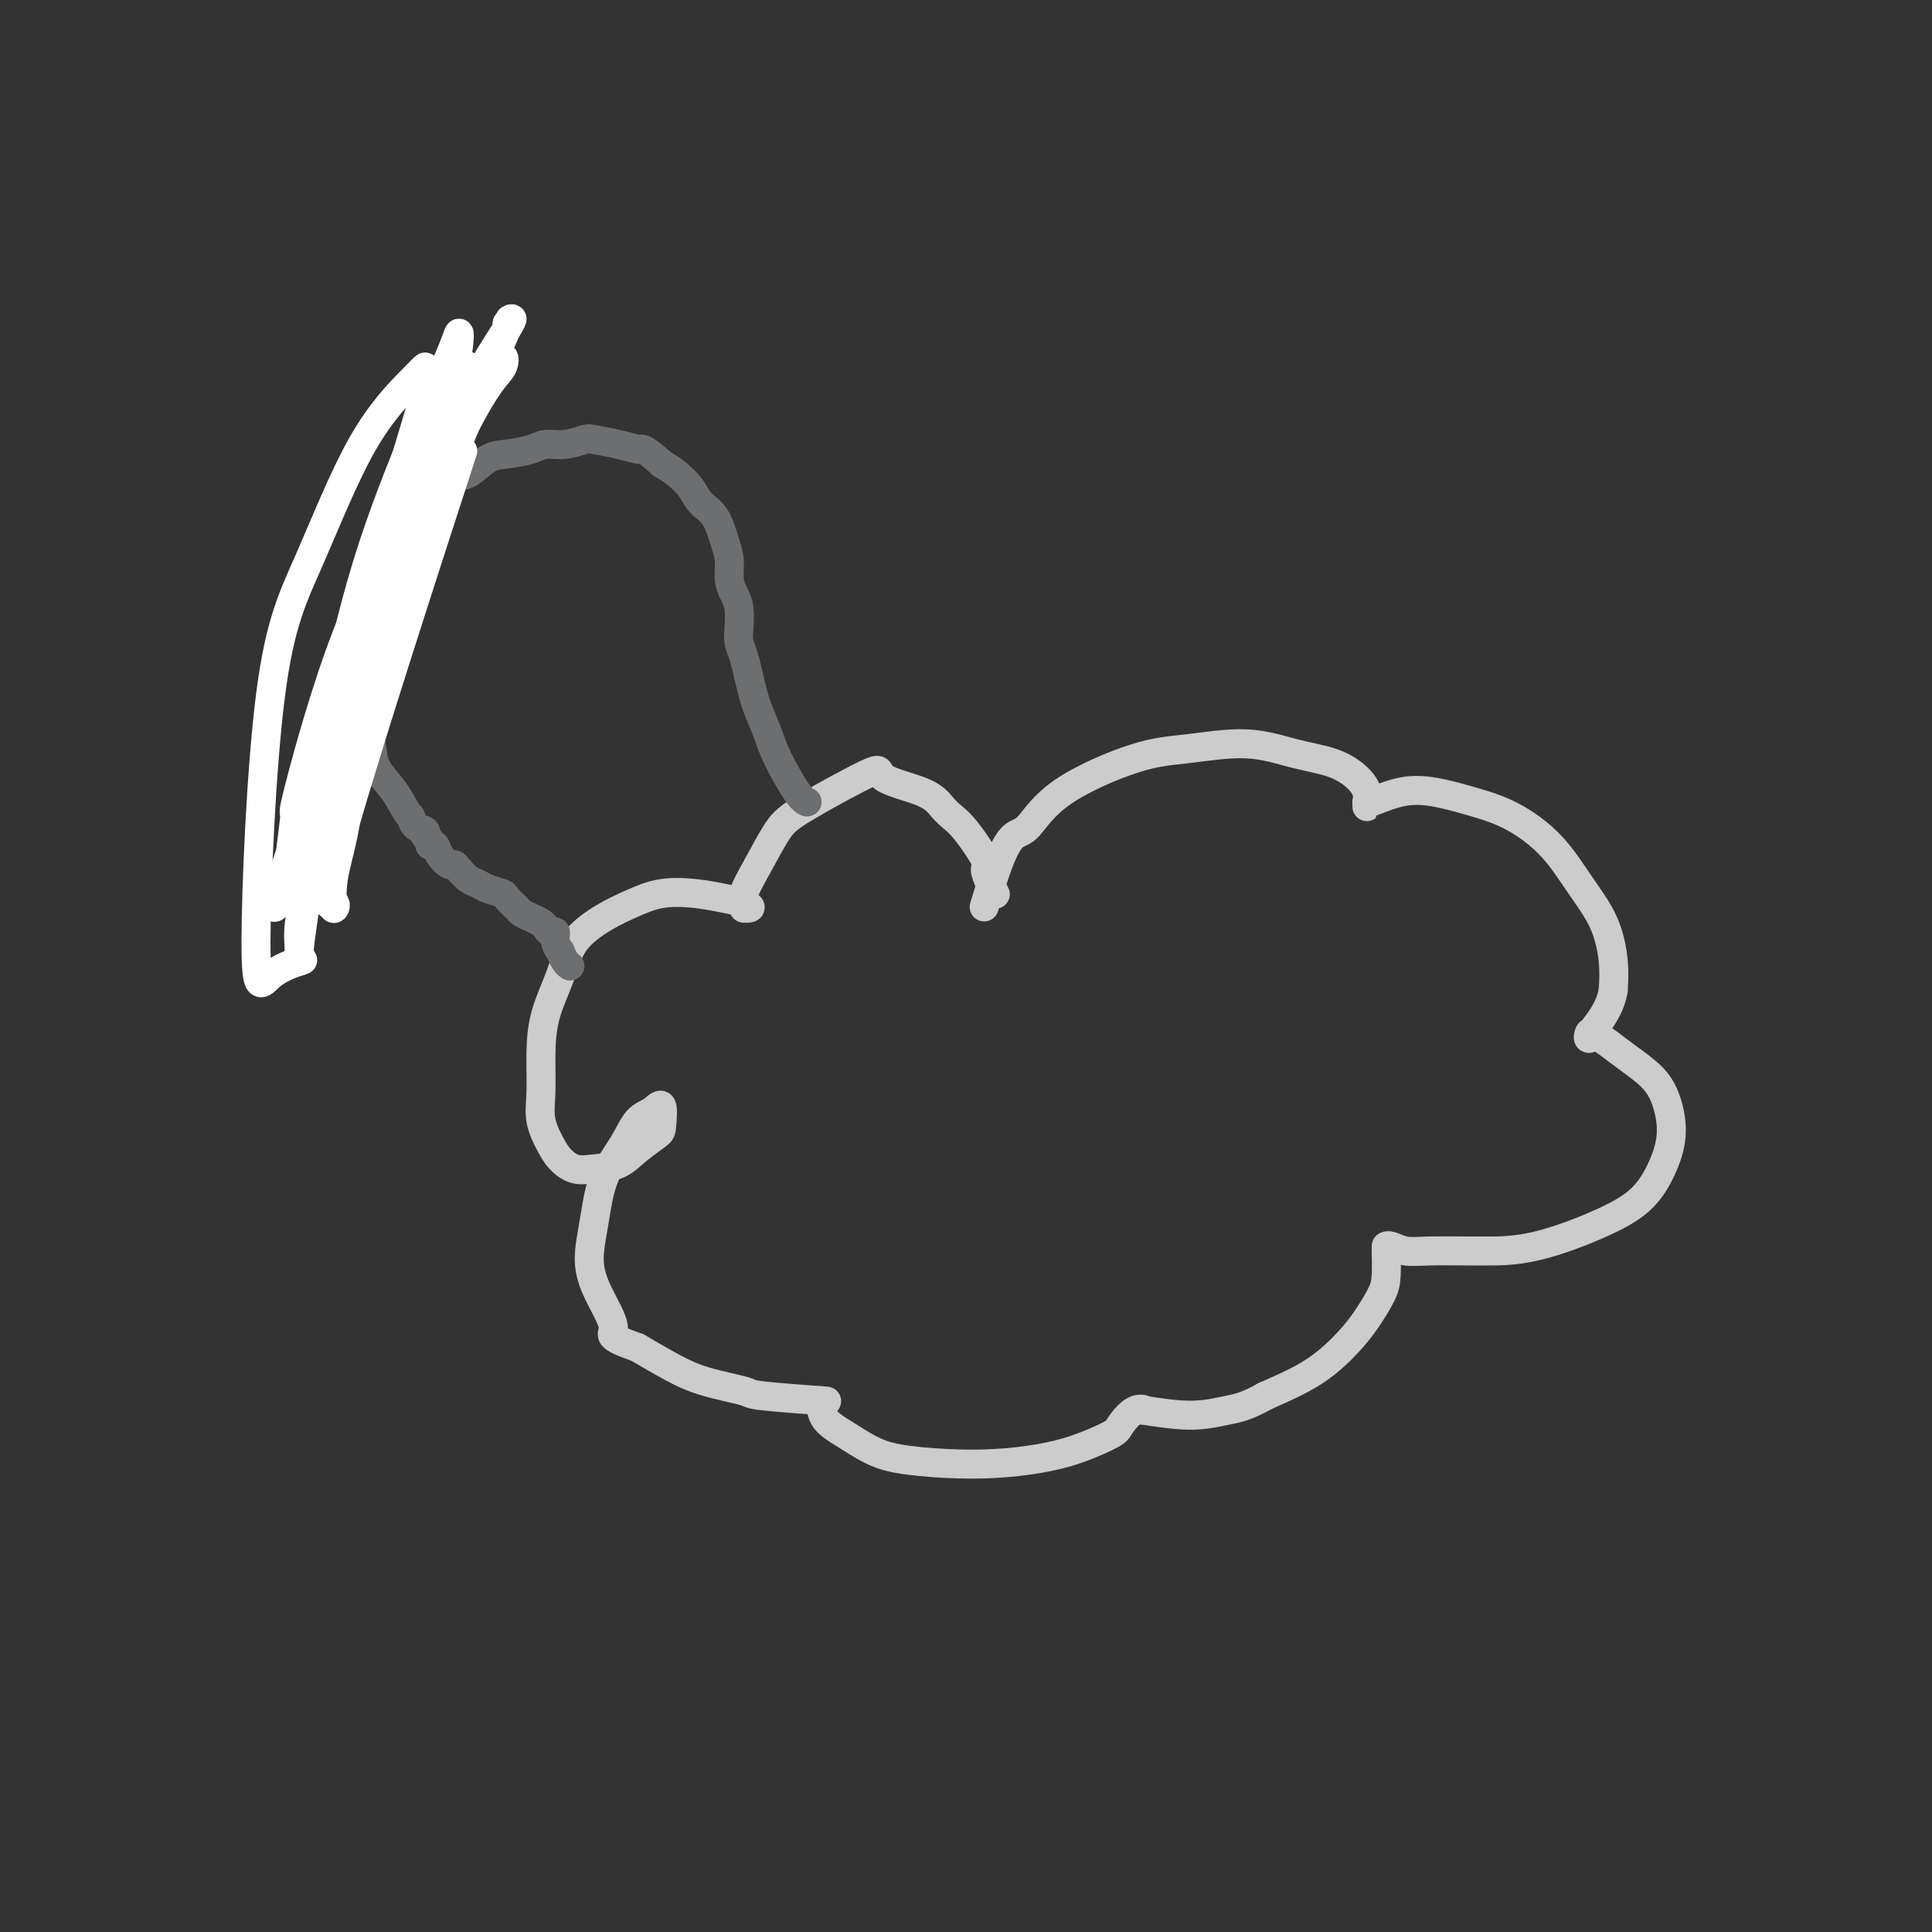 <svg viewBox='0 0 400 400' version='1.1' xmlns='http://www.w3.org/2000/svg' xmlns:xlink='http://www.w3.org/1999/xlink'><rect x="0" y="0" width="400" height="400" fill="#333333" stroke="none"/><g fill='none' stroke='#CCCCCC' stroke-width='6' stroke-linecap='round' stroke-linejoin='round'><path d='M204,187c-0.019,0.063 -0.038,0.125 0,0c0.038,-0.125 0.133,-0.438 0,0c-0.133,0.438 -0.495,1.628 0,0c0.495,-1.628 1.848,-6.075 3,-9c1.152,-2.925 2.105,-4.327 3,-5c0.895,-0.673 1.733,-0.617 3,-2c1.267,-1.383 2.961,-4.207 7,-7c4.039,-2.793 10.421,-5.556 15,-7c4.579,-1.444 7.356,-1.569 11,-2c3.644,-0.431 8.157,-1.168 12,-1c3.843,0.168 7.016,1.240 10,2c2.984,0.760 5.780,1.209 8,2c2.220,0.791 3.863,1.923 5,3c1.137,1.077 1.769,2.097 2,3c0.231,0.903 0.062,1.688 0,2c-0.062,0.312 -0.016,0.150 0,0c0.016,-0.150 0.004,-0.287 0,0c-0.004,0.287 0.002,0.998 0,1c-0.002,0.002 -0.013,-0.705 0,-1c0.013,-0.295 0.048,-0.179 0,0c-0.048,0.179 -0.179,0.419 1,0c1.179,-0.419 3.668,-1.497 6,-2c2.332,-0.503 4.506,-0.430 7,0c2.494,0.430 5.308,1.217 8,2c2.692,0.783 5.261,1.562 8,3c2.739,1.438 5.648,3.534 8,6c2.352,2.466 4.146,5.300 6,8c1.854,2.700 3.768,5.265 5,8c1.232,2.735 1.780,5.638 2,8c0.220,2.362 0.110,4.181 0,6'/><path d='M334,205c-0.612,3.937 -3.143,6.780 -4,8c-0.857,1.220 -0.039,0.815 0,1c0.039,0.185 -0.701,0.958 -1,1c-0.299,0.042 -0.159,-0.646 0,-1c0.159,-0.354 0.336,-0.372 1,0c0.664,0.372 1.815,1.136 3,2c1.185,0.864 2.404,1.829 4,3c1.596,1.171 3.570,2.550 5,4c1.430,1.450 2.316,2.973 3,5c0.684,2.027 1.167,4.557 1,7c-0.167,2.443 -0.983,4.798 -2,7c-1.017,2.202 -2.235,4.250 -4,6c-1.765,1.750 -4.078,3.201 -8,5c-3.922,1.799 -9.452,3.947 -14,5c-4.548,1.053 -8.115,1.010 -10,1c-1.885,-0.010 -2.088,0.011 -4,0c-1.912,-0.011 -5.531,-0.055 -8,0c-2.469,0.055 -3.786,0.211 -5,0c-1.214,-0.211 -2.325,-0.787 -3,-1c-0.675,-0.213 -0.914,-0.064 -1,0c-0.086,0.064 -0.017,0.043 0,0c0.017,-0.043 -0.016,-0.106 0,1c0.016,1.106 0.080,3.383 0,5c-0.080,1.617 -0.306,2.574 -1,4c-0.694,1.426 -1.856,3.320 -3,5c-1.144,1.680 -2.270,3.145 -4,5c-1.730,1.855 -4.066,4.102 -7,6c-2.934,1.898 -6.467,3.449 -10,5'/><path d='M262,289c-4.104,2.303 -5.865,2.562 -8,3c-2.135,0.438 -4.646,1.056 -8,1c-3.354,-0.056 -7.552,-0.784 -9,-1c-1.448,-0.216 -0.145,0.081 0,0c0.145,-0.081 -0.866,-0.541 -2,0c-1.134,0.541 -2.389,2.082 -3,3c-0.611,0.918 -0.577,1.213 -2,2c-1.423,0.787 -4.301,2.065 -7,3c-2.699,0.935 -5.218,1.527 -8,2c-2.782,0.473 -5.829,0.825 -9,1c-3.171,0.175 -6.468,0.172 -10,0c-3.532,-0.172 -7.301,-0.511 -10,-1c-2.699,-0.489 -4.330,-1.126 -6,-2c-1.670,-0.874 -3.379,-1.986 -5,-3c-1.621,-1.014 -3.155,-1.931 -4,-3c-0.845,-1.069 -1.001,-2.290 -1,-3c0.001,-0.710 0.161,-0.911 0,-1c-0.161,-0.089 -0.642,-0.068 0,0c0.642,0.068 2.407,0.182 0,0c-2.407,-0.182 -8.988,-0.659 -12,-1c-3.012,-0.341 -2.457,-0.545 -4,-1c-1.543,-0.455 -5.185,-1.161 -8,-2c-2.815,-0.839 -4.804,-1.811 -7,-3c-2.196,-1.189 -4.598,-2.594 -7,-4'/><path d='M132,279c-6.865,-2.425 -5.026,-2.488 -5,-4c0.026,-1.512 -1.760,-4.472 -3,-7c-1.240,-2.528 -1.935,-4.624 -2,-7c-0.065,-2.376 0.500,-5.031 1,-8c0.500,-2.969 0.937,-6.253 2,-9c1.063,-2.747 2.754,-4.957 4,-7c1.246,-2.043 2.046,-3.919 3,-5c0.954,-1.081 2.061,-1.367 3,-2c0.939,-0.633 1.708,-1.613 2,-1c0.292,0.613 0.105,2.819 0,4c-0.105,1.181 -0.128,1.337 -1,2c-0.872,0.663 -2.594,1.832 -4,3c-1.406,1.168 -2.498,2.334 -4,3c-1.502,0.666 -3.415,0.833 -5,1c-1.585,0.167 -2.841,0.333 -4,0c-1.159,-0.333 -2.220,-1.167 -3,-2c-0.780,-0.833 -1.280,-1.665 -2,-3c-0.720,-1.335 -1.662,-3.173 -2,-5c-0.338,-1.827 -0.074,-3.642 0,-6c0.074,-2.358 -0.043,-5.257 0,-8c0.043,-2.743 0.246,-5.329 1,-8c0.754,-2.671 2.057,-5.427 3,-8c0.943,-2.573 1.524,-4.963 3,-7c1.476,-2.037 3.846,-3.720 6,-5c2.154,-1.280 4.091,-2.158 6,-3c1.909,-0.842 3.791,-1.648 6,-2c2.209,-0.352 4.747,-0.249 7,0c2.253,0.249 4.222,0.644 6,1c1.778,0.356 3.365,0.673 4,1c0.635,0.327 0.317,0.663 0,1'/><path d='M154,188c2.621,0.224 0.672,-0.716 0,-1c-0.672,-0.284 -0.069,0.088 0,0c0.069,-0.088 -0.396,-0.635 0,-2c0.396,-1.365 1.654,-3.548 3,-6c1.346,-2.452 2.779,-5.174 4,-7c1.221,-1.826 2.228,-2.756 6,-5c3.772,-2.244 10.309,-5.800 13,-7c2.691,-1.200 1.537,-0.043 3,1c1.463,1.043 5.542,1.971 8,3c2.458,1.029 3.295,2.158 4,3c0.705,0.842 1.278,1.398 2,2c0.722,0.602 1.595,1.251 3,3c1.405,1.749 3.343,4.599 4,6c0.657,1.401 0.032,1.355 0,2c-0.032,0.645 0.530,1.981 1,3c0.470,1.019 0.849,1.720 1,2c0.151,0.280 0.076,0.140 0,0'/></g>
<g fill='none' stroke='#6D6E70' stroke-width='6' stroke-linecap='round' stroke-linejoin='round'><path d='M167,166c-0.000,-0.000 -0.000,-0.000 0,0c0.000,0.000 0.000,0.000 0,0c-0.000,-0.000 -0.000,-0.000 0,0c0.000,0.000 0.000,0.000 0,0c-0.000,-0.000 -0.000,-0.000 0,0c0.000,0.000 0.001,0.000 0,0c-0.001,-0.000 -0.004,-0.002 0,0c0.004,0.002 0.016,0.006 0,0c-0.016,-0.006 -0.059,-0.023 0,0c0.059,0.023 0.219,0.084 0,0c-0.219,-0.084 -0.818,-0.314 -2,-2c-1.182,-1.686 -2.947,-4.828 -4,-7c-1.053,-2.172 -1.395,-3.376 -2,-5c-0.605,-1.624 -1.472,-3.670 -2,-5c-0.528,-1.330 -0.716,-1.944 -1,-3c-0.284,-1.056 -0.664,-2.555 -1,-4c-0.336,-1.445 -0.629,-2.838 -1,-4c-0.371,-1.162 -0.821,-2.095 -1,-3c-0.179,-0.905 -0.086,-1.782 0,-3c0.086,-1.218 0.164,-2.778 0,-4c-0.164,-1.222 -0.571,-2.105 -1,-3c-0.429,-0.895 -0.881,-1.800 -1,-3c-0.119,-1.200 0.096,-2.694 0,-4c-0.096,-1.306 -0.504,-2.422 -1,-4c-0.496,-1.578 -1.080,-3.616 -2,-5c-0.920,-1.384 -2.174,-2.113 -3,-3c-0.826,-0.887 -1.222,-1.931 -2,-3c-0.778,-1.069 -1.936,-2.163 -3,-3c-1.064,-0.837 -2.032,-1.419 -3,-2'/><path d='M137,96c-2.592,-2.393 -3.571,-2.877 -4,-3c-0.429,-0.123 -0.309,0.115 -1,0c-0.691,-0.115 -2.195,-0.581 -4,-1c-1.805,-0.419 -3.913,-0.789 -5,-1c-1.087,-0.211 -1.155,-0.263 -2,0c-0.845,0.263 -2.469,0.842 -4,1c-1.531,0.158 -2.969,-0.104 -4,0c-1.031,0.104 -1.654,0.575 -3,1c-1.346,0.425 -3.413,0.803 -5,1c-1.587,0.197 -2.693,0.213 -4,1c-1.307,0.787 -2.815,2.346 -4,3c-1.185,0.654 -2.046,0.404 -3,1c-0.954,0.596 -2.002,2.036 -3,3c-0.998,0.964 -1.945,1.450 -3,2c-1.055,0.550 -2.219,1.164 -3,2c-0.781,0.836 -1.179,1.893 -2,3c-0.821,1.107 -2.066,2.263 -3,3c-0.934,0.737 -1.557,1.055 -2,2c-0.443,0.945 -0.707,2.516 -1,4c-0.293,1.484 -0.614,2.882 -1,4c-0.386,1.118 -0.836,1.958 -1,3c-0.164,1.042 -0.041,2.286 0,4c0.041,1.714 0.000,3.897 0,5c-0.000,1.103 0.040,1.127 0,4c-0.040,2.873 -0.159,8.597 0,11c0.159,2.403 0.595,1.487 1,2c0.405,0.513 0.779,2.457 1,4c0.221,1.543 0.290,2.685 1,4c0.710,1.315 2.060,2.804 3,4c0.940,1.196 1.470,2.098 2,3'/><path d='M83,166c1.664,3.201 1.823,2.703 2,3c0.177,0.297 0.372,1.390 1,2c0.628,0.610 1.688,0.736 2,1c0.312,0.264 -0.125,0.665 0,1c0.125,0.335 0.811,0.605 1,1c0.189,0.395 -0.118,0.914 0,1c0.118,0.086 0.661,-0.262 1,0c0.339,0.262 0.475,1.135 1,2c0.525,0.865 1.439,1.723 2,2c0.561,0.277 0.768,-0.028 1,0c0.232,0.028 0.490,0.389 1,1c0.510,0.611 1.273,1.472 2,2c0.727,0.528 1.417,0.723 2,1c0.583,0.277 1.058,0.638 2,1c0.942,0.362 2.349,0.727 3,1c0.651,0.273 0.545,0.454 1,1c0.455,0.546 1.470,1.455 2,2c0.530,0.545 0.576,0.724 1,1c0.424,0.276 1.228,0.647 2,1c0.772,0.353 1.512,0.689 2,1c0.488,0.311 0.723,0.599 1,1c0.277,0.401 0.595,0.915 1,1c0.405,0.085 0.896,-0.258 1,0c0.104,0.258 -0.179,1.116 0,2c0.179,0.884 0.819,1.792 1,2c0.181,0.208 -0.096,-0.284 0,0c0.096,0.284 0.564,1.346 1,2c0.436,0.654 0.839,0.901 1,1c0.161,0.099 0.081,0.049 0,0'/></g>
<g fill='none' stroke='#FFFFFF' stroke-width='6' stroke-linecap='round' stroke-linejoin='round'><path d='M93,85c-0.955,2.621 -1.909,5.242 0,0c1.909,-5.242 6.682,-18.347 0,0c-6.682,18.347 -24.820,68.147 -32,89c-7.180,20.853 -3.403,12.757 -2,10c1.403,-2.757 0.433,-0.177 0,1c-0.433,1.177 -0.330,0.952 0,0c0.330,-0.952 0.888,-2.629 2,-7c1.112,-4.371 2.778,-11.435 5,-20c2.222,-8.565 5.002,-18.629 8,-29c2.998,-10.371 6.216,-21.048 9,-29c2.784,-7.952 5.136,-13.180 7,-17c1.864,-3.820 3.242,-6.231 4,-8c0.758,-1.769 0.897,-2.895 1,-4c0.103,-1.105 0.169,-2.189 0,-2c-0.169,0.189 -0.573,1.649 -2,5c-1.427,3.351 -3.876,8.592 -7,16c-3.124,7.408 -6.921,16.983 -10,27c-3.079,10.017 -5.438,20.477 -7,29c-1.562,8.523 -2.327,15.111 -3,21c-0.673,5.889 -1.254,11.080 -2,15c-0.746,3.920 -1.659,6.570 -2,9c-0.341,2.430 -0.112,4.641 0,6c0.112,1.359 0.107,1.866 0,2c-0.107,0.134 -0.316,-0.105 0,-3c0.316,-2.895 1.158,-8.448 2,-14'/><path d='M64,182c1.991,-11.985 5.969,-34.447 8,-45c2.031,-10.553 2.114,-9.197 4,-15c1.886,-5.803 5.573,-18.767 8,-27c2.427,-8.233 3.592,-11.736 4,-14c0.408,-2.264 0.058,-3.289 0,-4c-0.058,-0.711 0.175,-1.110 0,-1c-0.175,0.110 -0.760,0.727 -3,3c-2.240,2.273 -6.136,6.201 -10,13c-3.864,6.799 -7.696,16.470 -11,24c-3.304,7.530 -6.079,12.921 -8,28c-1.921,15.079 -2.989,39.846 -3,51c-0.011,11.154 1.036,8.695 3,7c1.964,-1.695 4.847,-2.627 6,-3c1.153,-0.373 0.577,-0.186 0,0'/><path d='M98,82c0.016,0.046 0.031,0.092 0,0c-0.031,-0.092 -0.109,-0.323 -2,3c-1.891,3.323 -5.596,10.199 -10,18c-4.404,7.801 -9.506,16.528 -14,28c-4.494,11.472 -8.378,25.689 -10,32c-1.622,6.311 -0.982,4.718 -1,6c-0.018,1.282 -0.695,5.441 -1,9c-0.305,3.559 -0.237,6.517 0,7c0.237,0.483 0.644,-1.509 2,-6c1.356,-4.491 3.663,-11.481 7,-21c3.337,-9.519 7.706,-21.566 12,-33c4.294,-11.434 8.515,-22.255 12,-30c3.485,-7.745 6.234,-12.414 8,-15c1.766,-2.586 2.551,-3.087 3,-4c0.449,-0.913 0.564,-2.237 0,-2c-0.564,0.237 -1.808,2.035 -4,6c-2.192,3.965 -5.333,10.097 -9,19c-3.667,8.903 -7.862,20.576 -11,31c-3.138,10.424 -5.220,19.597 -7,27c-1.780,7.403 -3.260,13.035 -4,17c-0.740,3.965 -0.742,6.264 -1,8c-0.258,1.736 -0.773,2.908 -1,3c-0.227,0.092 -0.165,-0.896 0,-4c0.165,-3.104 0.432,-8.323 2,-17c1.568,-8.677 4.435,-20.813 8,-33c3.565,-12.187 7.828,-24.426 12,-34c4.172,-9.574 8.252,-16.484 11,-21c2.748,-4.516 4.163,-6.639 5,-8c0.837,-1.361 1.096,-1.960 1,-2c-0.096,-0.040 -0.548,0.480 -1,1'/><path d='M105,67c2.020,-3.457 -0.928,2.901 -4,10c-3.072,7.099 -6.266,14.937 -10,24c-3.734,9.063 -8.007,19.349 -11,29c-2.993,9.651 -4.707,18.666 -6,26c-1.293,7.334 -2.165,12.987 -3,17c-0.835,4.013 -1.635,6.386 -2,9c-0.365,2.614 -0.297,5.468 0,6c0.297,0.532 0.822,-1.260 0,-1c-0.822,0.260 -2.990,2.570 2,-15c4.990,-17.570 17.140,-55.020 22,-70c4.860,-14.980 2.430,-7.490 0,0'/></g>
</svg>